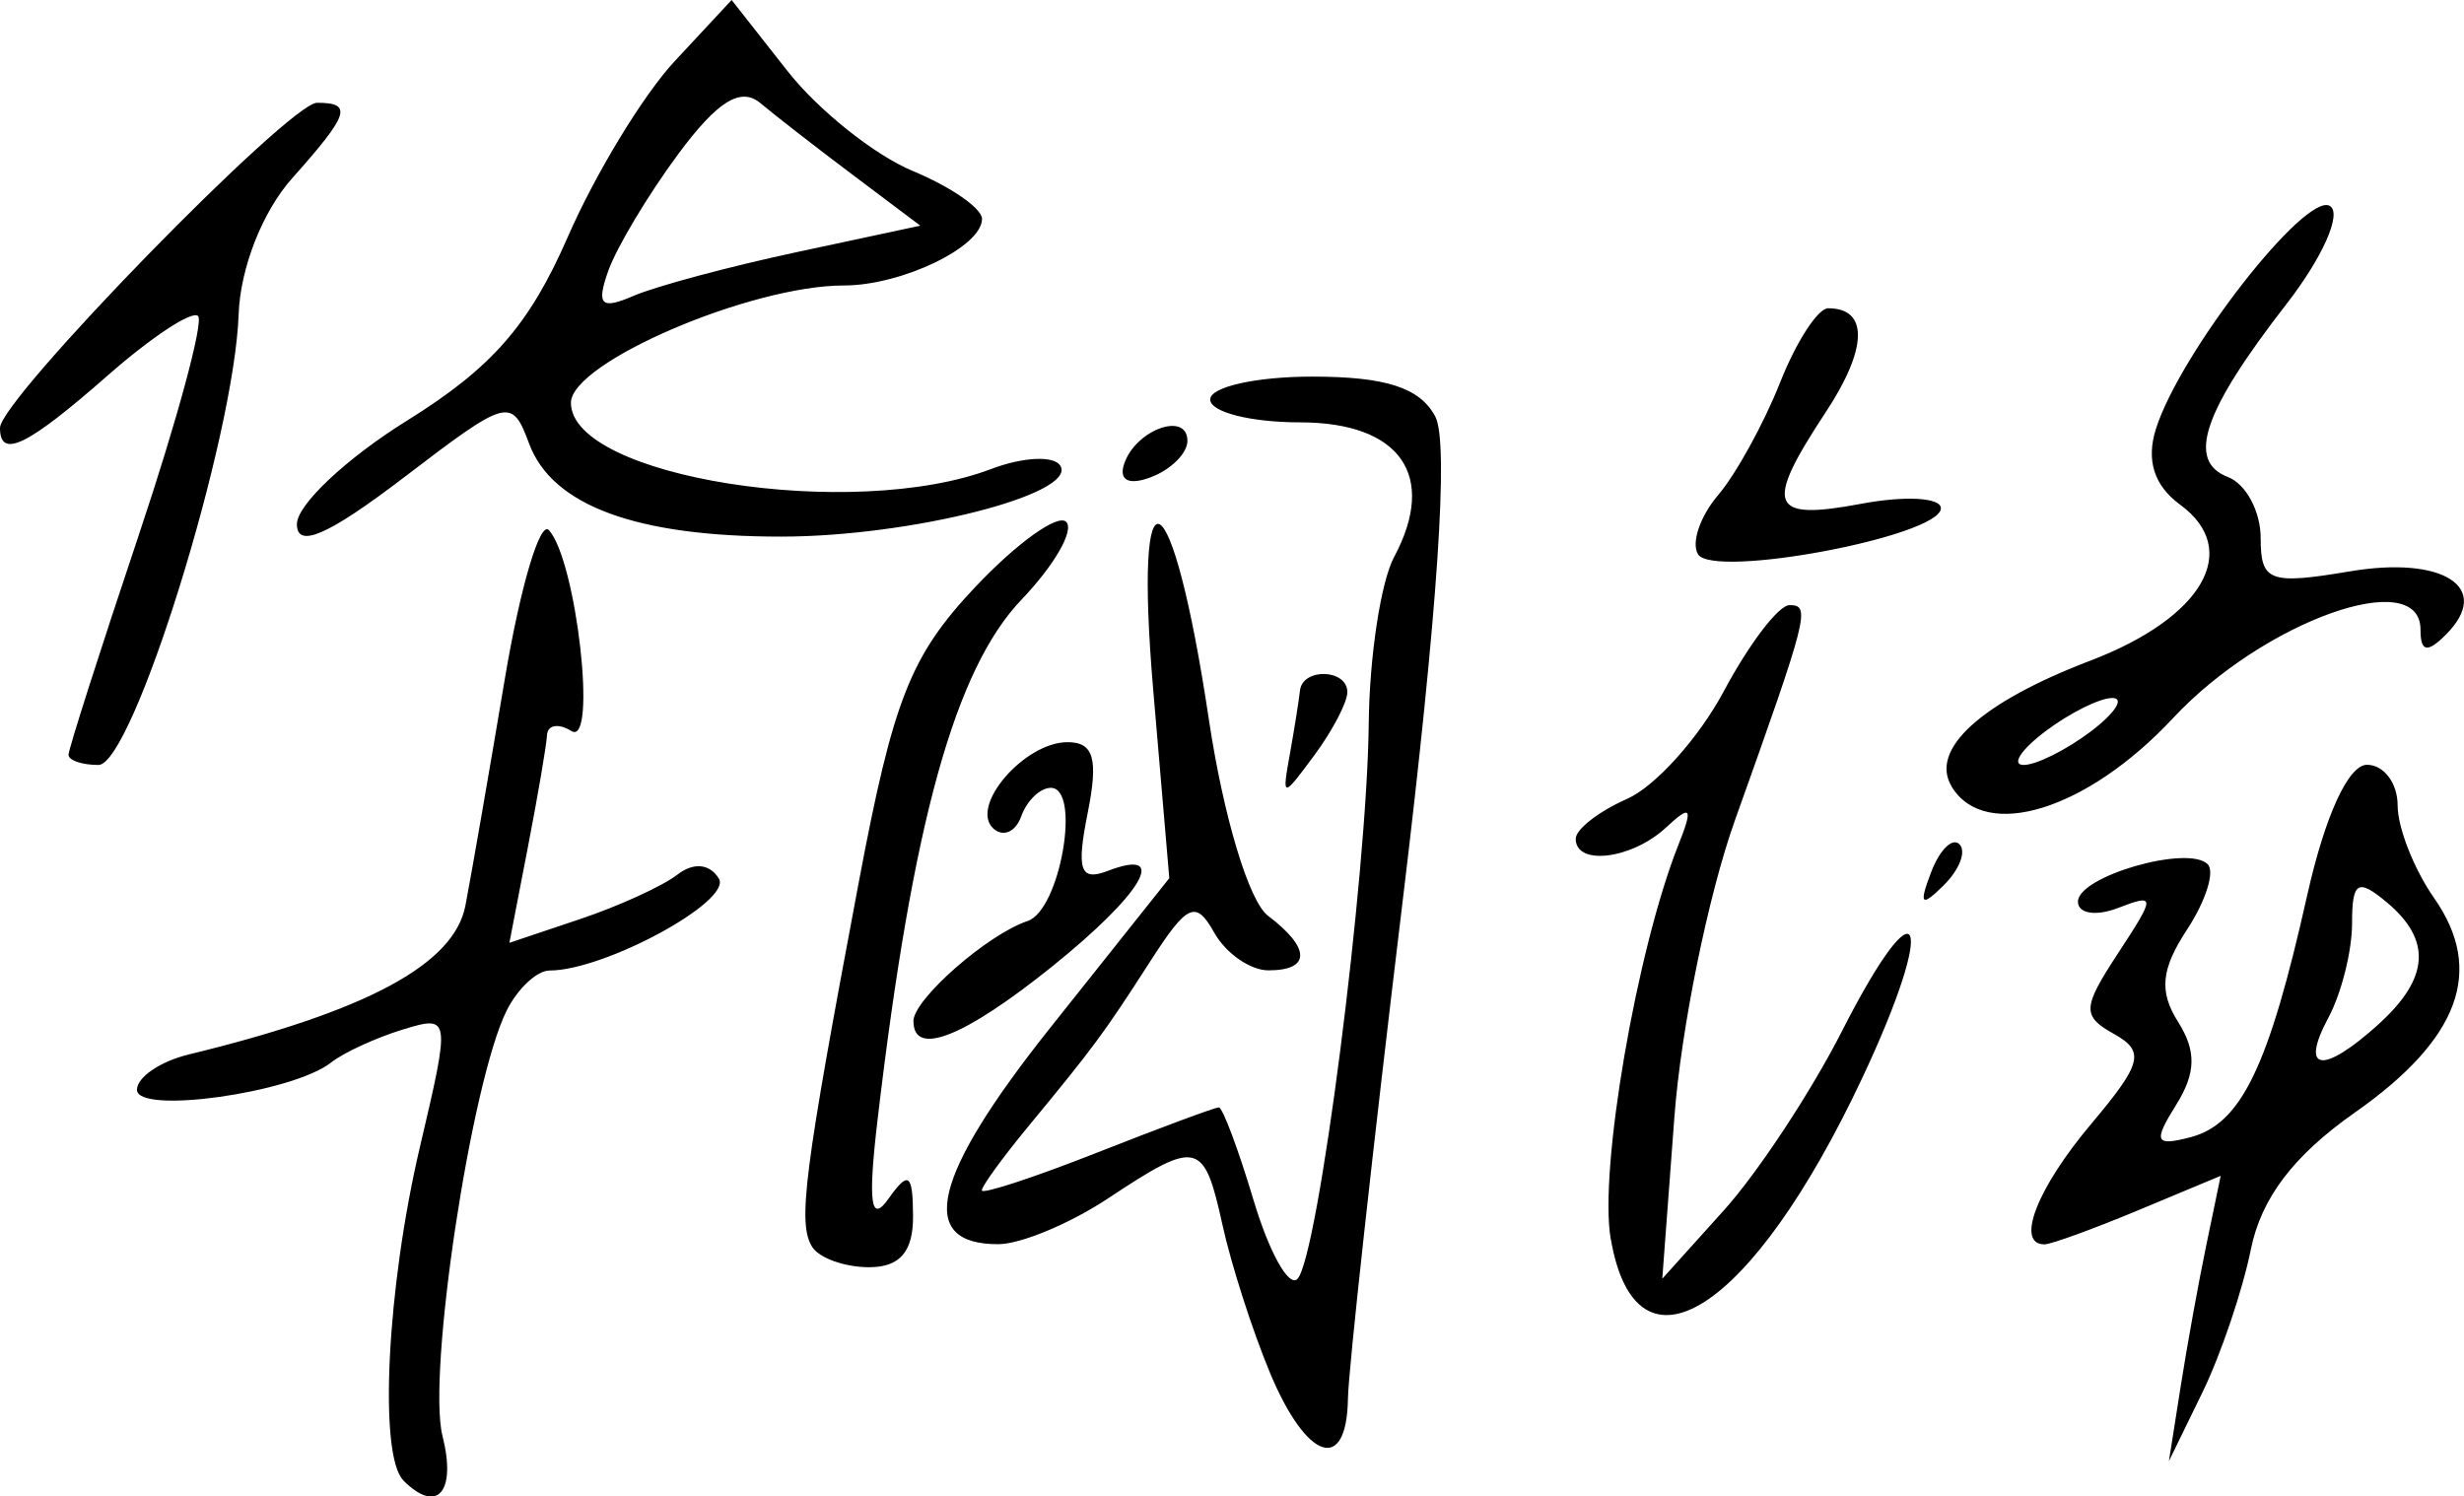 <?xml version="1.0" encoding="UTF-8" standalone="no"?>
<!-- Created with Inkscape (http://www.inkscape.org/) -->

<svg
   width="28.549mm"
   height="17.34mm"
   viewBox="0 0 28.549 17.34"
   version="1.1"
   id="svg34557"
   xml:space="preserve"
   xmlns="http://www.w3.org/2000/svg"
   xmlns:svg="http://www.w3.org/2000/svg"
   xmlns:rdf="http://www.w3.org/1999/02/22-rdf-syntax-ns#"
   xmlns:cc="http://creativecommons.org/ns#"
   xmlns:dc="http://purl.org/dc/elements/1.1/"><title
     id="title35070">Hua Guofeng signature 1976-10-6</title><defs
     id="defs34554" /><path
     style="fill:#000000;stroke-width:0.265"
     d="M 4.674,17.154 C 4.385,16.865 4.481,14.922 4.866,13.288 5.221,11.777 5.219,11.761 4.663,11.931 4.354,12.026 3.982,12.197 3.836,12.312 3.391,12.663 1.587,12.917 1.587,12.628 c 0,-0.145 0.268,-0.328 0.595,-0.408 2.074,-0.504 3.082,-1.047 3.211,-1.729 C 5.467,10.105 5.672,8.922 5.85,7.862 6.028,6.802 6.257,6.029 6.36,6.143 6.681,6.499 6.923,8.657 6.621,8.471 6.472,8.378 6.345,8.399 6.338,8.517 c -0.006,0.118 -0.107,0.708 -0.224,1.311 l -0.212,1.097 0.819,-0.275 c 0.451,-0.151 0.957,-0.383 1.126,-0.514 0.188,-0.146 0.375,-0.129 0.482,0.044 0.16,0.26 -1.324,1.066 -1.962,1.066 -0.145,0 -0.368,0.208 -0.496,0.463 -0.411,0.821 -0.924,4.215 -0.744,4.93 0.164,0.653 -0.061,0.909 -0.454,0.516 z M 14.717,15.913 C 14.513,15.425 14.264,14.651 14.164,14.193 c -0.215,-0.977 -0.288,-0.994 -1.331,-0.303 -0.437,0.289 -1.006,0.526 -1.265,0.527 -0.957,0.004 -0.766,-0.79 0.604,-2.512 L 13.548,10.176 13.362,7.998 c -0.234,-2.737 0.219,-2.5 0.644,0.336 0.169,1.129 0.465,2.111 0.686,2.278 0.495,0.374 0.497,0.632 0.005,0.632 -0.211,0 -0.494,-0.197 -0.629,-0.438 -0.212,-0.379 -0.311,-0.335 -0.739,0.331 -0.539,0.838 -0.649,0.988 -1.429,1.933 -0.288,0.35 -0.524,0.675 -0.524,0.724 0,0.048 0.6,-0.148 1.333,-0.437 0.733,-0.289 1.369,-0.525 1.413,-0.525 0.044,0 0.227,0.488 0.405,1.084 0.179,0.596 0.406,1.003 0.505,0.904 0.24,-0.239 0.808,-4.666 0.827,-6.438 0.008,-0.774 0.14,-1.641 0.294,-1.928 0.504,-0.942 0.072,-1.56 -1.091,-1.56 -0.572,0 -1.04,-0.119 -1.04,-0.265 0,-0.146 0.532,-0.265 1.181,-0.265 0.855,0 1.249,0.128 1.427,0.463 0.16,0.302 0.028,2.257 -0.379,5.622 -0.343,2.838 -0.628,5.427 -0.633,5.755 -0.013,0.875 -0.476,0.725 -0.902,-0.293 z m 10.548,0.16 c 0.074,-0.473 0.209,-1.217 0.3,-1.654 l 0.165,-0.794 -0.951,0.397 c -0.523,0.218 -1.014,0.397 -1.091,0.397 -0.339,0 -0.088,-0.648 0.541,-1.395 0.591,-0.702 0.626,-0.841 0.266,-1.042 -0.374,-0.209 -0.369,-0.303 0.045,-0.935 0.438,-0.668 0.438,-0.694 -0.002,-0.525 -0.254,0.098 -0.462,0.064 -0.462,-0.074 0,-0.294 1.275,-0.662 1.503,-0.434 0.086,0.086 -0.022,0.427 -0.24,0.759 -0.3,0.458 -0.325,0.715 -0.104,1.066 0.215,0.34 0.209,0.594 -0.021,0.963 -0.269,0.43 -0.245,0.483 0.168,0.375 0.585,-0.153 0.906,-0.818 1.35,-2.802 0.206,-0.92 0.477,-1.513 0.693,-1.513 0.195,0 0.355,0.212 0.355,0.47 0,0.259 0.19,0.741 0.422,1.073 0.589,0.841 0.296,1.635 -0.918,2.487 -0.71,0.498 -1.085,0.992 -1.205,1.587 -0.096,0.475 -0.349,1.222 -0.562,1.658 l -0.387,0.794 z m 2.297,-4.208 c 0.588,-0.532 0.615,-0.976 0.087,-1.414 -0.332,-0.276 -0.397,-0.235 -0.397,0.25 0,0.318 -0.123,0.809 -0.274,1.091 -0.336,0.627 -0.066,0.662 0.584,0.074 z m -8.9,2.488 c -0.137,-0.799 0.301,-3.345 0.785,-4.564 0.173,-0.435 0.147,-0.471 -0.146,-0.198 -0.394,0.365 -1.044,0.446 -1.044,0.129 0,-0.111 0.268,-0.319 0.595,-0.463 0.327,-0.144 0.833,-0.707 1.124,-1.253 0.291,-0.545 0.632,-0.992 0.758,-0.992 0.247,-7.7e-4 0.218,0.114 -0.633,2.495 -0.308,0.863 -0.624,2.411 -0.701,3.44 l -0.14,1.87 0.715,-0.794 c 0.393,-0.437 1.009,-1.371 1.368,-2.077 0.912,-1.791 1.112,-1.322 0.233,0.547 -1.278,2.716 -2.62,3.574 -2.913,1.861 z M 9.41,14.448 C 9.24,14.173 9.314,13.595 9.951,10.218 10.35,8.103 10.549,7.599 11.298,6.804 c 0.484,-0.513 0.959,-0.853 1.055,-0.757 0.097,0.097 -0.136,0.502 -0.517,0.901 -0.771,0.807 -1.262,2.579 -1.667,6.017 -0.115,0.973 -0.081,1.218 0.125,0.926 0.233,-0.329 0.282,-0.295 0.285,0.198 0.003,0.414 -0.152,0.595 -0.509,0.595 -0.282,0 -0.579,-0.106 -0.66,-0.236 z m 1.173,-2.615 c 0,-0.253 0.86,-1.007 1.324,-1.161 0.377,-0.126 0.623,-1.543 0.268,-1.543 -0.123,0 -0.278,0.149 -0.343,0.331 -0.065,0.182 -0.211,0.244 -0.324,0.139 -0.277,-0.258 0.362,-0.999 0.861,-0.999 0.304,0 0.359,0.194 0.233,0.822 -0.132,0.661 -0.087,0.792 0.232,0.67 0.723,-0.278 0.409,0.261 -0.647,1.11 -1.017,0.817 -1.603,1.048 -1.603,0.632 z M 22.374,10.109 c 0.099,-0.261 0.247,-0.408 0.329,-0.326 0.082,0.082 1.7e-4,0.295 -0.181,0.474 -0.261,0.259 -0.292,0.229 -0.148,-0.148 z M 22.615,9.117 C 22.349,8.687 22.951,8.139 24.223,7.654 25.526,7.156 25.976,6.372 25.259,5.847 24.958,5.627 24.864,5.333 24.98,4.968 c 0.282,-0.888 1.739,-2.753 2.016,-2.581 0.141,0.087 -0.085,0.596 -0.503,1.135 -0.968,1.246 -1.162,1.82 -0.68,2.005 0.209,0.08 0.38,0.398 0.38,0.707 0,0.505 0.102,0.543 1.031,0.387 1.091,-0.184 1.659,0.189 1.115,0.733 -0.216,0.216 -0.294,0.201 -0.294,-0.058 0,-0.748 -1.819,-0.098 -2.866,1.024 -0.995,1.067 -2.173,1.433 -2.565,0.798 z m 1.61,-0.641 c 0.282,-0.214 0.395,-0.388 0.249,-0.388 -0.146,0 -0.496,0.175 -0.778,0.388 -0.282,0.214 -0.395,0.388 -0.249,0.388 0.146,0 0.496,-0.175 0.778,-0.388 z m -9.279,0.256 c 0.052,-0.291 0.104,-0.618 0.116,-0.728 0.027,-0.269 0.549,-0.254 0.549,0.016 0,0.118 -0.171,0.445 -0.38,0.728 -0.374,0.506 -0.379,0.506 -0.285,-0.016 z M 0.794,8.746 c 0,-0.065 0.365,-1.207 0.812,-2.54 C 2.052,4.874 2.362,3.729 2.295,3.662 2.227,3.594 1.757,3.904 1.25,4.349 0.315,5.17 0,5.323 0,4.958 0,4.628 3.352,1.191 3.673,1.191 4.091,1.191 4.048,1.322 3.383,2.068 3.041,2.452 2.784,3.107 2.765,3.641 2.716,5.073 1.537,8.864 1.141,8.864 0.95,8.864 0.794,8.811 0.794,8.746 Z M 19.674,6.422 c -0.081,-0.131 0.024,-0.439 0.232,-0.684 0.209,-0.245 0.532,-0.833 0.719,-1.306 0.187,-0.473 0.438,-0.86 0.557,-0.86 0.47,0 0.459,0.466 -0.03,1.207 -0.716,1.087 -0.65,1.258 0.41,1.059 0.509,-0.096 0.926,-0.073 0.926,0.051 0,0.323 -2.637,0.822 -2.815,0.533 z M 3.44,6.073 c 0,-0.223 0.575,-0.764 1.279,-1.201 C 5.698,4.263 6.133,3.766 6.578,2.747 6.897,2.015 7.455,1.097 7.818,0.708 L 8.477,0 9.125,0.824 c 0.356,0.453 1.009,0.974 1.45,1.157 0.441,0.183 0.803,0.433 0.803,0.556 0,0.323 -0.929,0.771 -1.601,0.771 -1.083,0 -3.162,0.894 -3.162,1.359 0,0.864 3.262,1.378 4.868,0.768 0.368,-0.14 0.729,-0.158 0.802,-0.039 C 12.489,5.725 10.55,6.218 9.049,6.218 7.37,6.218 6.396,5.858 6.13,5.139 5.93,4.601 5.883,4.613 4.682,5.531 3.801,6.203 3.44,6.361 3.44,6.073 Z M 9.234,2.921 10.663,2.615 9.896,2.038 C 9.473,1.721 8.985,1.341 8.81,1.195 8.582,1.004 8.312,1.172 7.857,1.787 7.508,2.259 7.144,2.867 7.048,3.138 6.907,3.535 6.964,3.591 7.339,3.429 7.595,3.318 8.448,3.089 9.234,2.921 Z m 3.791,2.454 c 0.132,-0.396 0.733,-0.613 0.733,-0.266 0,0.142 -0.189,0.331 -0.419,0.419 -0.258,0.099 -0.379,0.04 -0.314,-0.154 z"
     id="path35065" /></svg>
